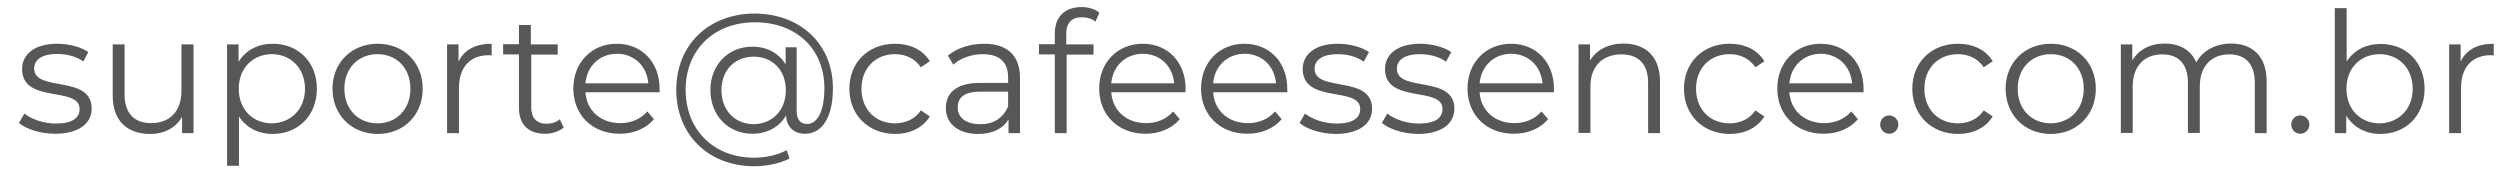 <?xml version="1.0" encoding="utf-8"?>
<!-- Generator: Adobe Illustrator 21.0.0, SVG Export Plug-In . SVG Version: 6.00 Build 0)  -->
<svg version="1.1" id="Camada_1" xmlns="http://www.w3.org/2000/svg" xmlns:xlink="http://www.w3.org/1999/xlink" x="0px" y="0px"
	 viewBox="0 0 1200 83" style="enable-background:new 0 0 1200 83;" xml:space="preserve">
<style type="text/css">
	.st0{fill:#575757;}
</style>
<g>
	<path class="st0" d="M9.1,59l2.6-4.5c3.4,2.7,9.1,4.8,15.1,4.8c8.1,0,11.4-2.8,11.4-7c0-11.1-27.6-2.3-27.6-19.2
		c0-7,6-12.1,16.8-12.1c5.5,0,11.5,1.5,15,4L40,29.5c-3.7-2.6-8.2-3.6-12.5-3.6c-7.7,0-11.1,3-11.1,7c0,11.5,27.6,2.8,27.6,19.2
		c0,7.4-6.5,12.1-17.6,12.1C19.4,64.2,12.6,62,9.1,59z"/>
	<path class="st0" d="M92.9,21.3v42.6h-5.5v-7.8c-3,5.2-8.5,8.2-15.3,8.2c-10.8,0-18-6.1-18-18.3V21.3h5.7v24.1
		c0,9.1,4.7,13.7,12.8,13.7c8.9,0,14.5-5.7,14.5-15.5V21.3H92.9z"/>
	<path class="st0" d="M152.1,42.6c0,12.9-9.1,21.7-21.2,21.7c-6.8,0-12.6-2.9-16.2-8.4v23.7H109V21.3h5.5v8.4
		c3.5-5.7,9.4-8.7,16.4-8.7C143.1,21,152.1,29.7,152.1,42.6z M146.4,42.6c0-9.9-6.9-16.6-15.9-16.6c-9.1,0-15.9,6.7-15.9,16.6
		c0,10,6.8,16.6,15.9,16.6C139.5,59.1,146.4,52.5,146.4,42.6z"/>
	<path class="st0" d="M159.6,42.6c0-12.6,9.2-21.6,21.7-21.6s21.6,9,21.6,21.6s-9.1,21.7-21.6,21.7S159.6,55.2,159.6,42.6z
		 M197,42.6c0-10-6.7-16.6-15.8-16.6s-15.9,6.6-15.9,16.6c0,10,6.8,16.6,15.9,16.6S197,52.5,197,42.6z"/>
	<path class="st0" d="M236,21v5.6c-0.5,0-1-0.1-1.4-0.1c-8.9,0-14.3,5.7-14.3,15.7v21.7h-5.7V21.3h5.5v8.3
		C222.8,23.9,228.2,21,236,21z"/>
	<path class="st0" d="M270.6,61.2c-2.3,2-5.7,3-9,3c-8,0-12.5-4.5-12.5-12.4V26.1h-7.6v-4.9h7.6V12h5.7v9.3h12.9v4.9H255v25.4
		c0,5,2.6,7.8,7.4,7.8c2.3,0,4.7-0.7,6.3-2.2L270.6,61.2z"/>
	<path class="st0" d="M316.6,44.3H281c0.6,8.9,7.4,14.8,16.7,14.8c5.2,0,9.8-1.9,13-5.6l3.2,3.7c-3.8,4.5-9.7,7-16.4,7
		c-13.3,0-22.3-9.1-22.3-21.7S284.1,21,296,21c12,0,20.6,8.8,20.6,21.6C316.7,43,316.6,43.7,316.6,44.3z M281,40h30.2
		c-0.7-8.3-6.8-14.2-15.1-14.2C287.8,25.9,281.7,31.7,281,40z"/>
	<path class="st0" d="M399.8,42.4c0,13.8-5.1,21.8-13.4,21.8c-5.3,0-8.8-3.2-9.1-8.8c-3.2,5.6-9.1,8.8-16.2,8.8
		c-11.5,0-20.1-8.7-20.1-21c0-12.1,8.6-20.8,20.1-20.8c7,0,12.7,3.1,16,8.5v-8.2h5.3v30.7c0,4.5,2.3,6.1,5,6.1c5,0,8.3-6.2,8.3-17.2
		c0-19-13.7-31.6-33.3-31.6c-19.8,0-33.3,13.3-33.3,32.4s13.3,32.6,33,32.6c4.9,0,10.8-1.1,15.5-3.6l1.4,4
		c-4.9,2.5-11.5,3.7-16.9,3.7c-22.2,0-37.5-15.3-37.5-36.7c0-21.5,15.5-36.6,37.8-36.6C384.3,6.7,399.8,21.2,399.8,42.4z
		 M377.2,43.3c0-9.8-6.6-16.1-15.4-16.1c-9,0-15.5,6.4-15.5,16.1c0,9.7,6.5,16.3,15.5,16.3C370.6,59.5,377.2,53.1,377.2,43.3z"/>
	<path class="st0" d="M407.7,42.6c0-12.7,9.2-21.6,21.9-21.6c7.2,0,13.3,2.8,16.7,8.4l-4.3,2.9c-2.9-4.3-7.4-6.3-12.4-6.3
		c-9.3,0-16.1,6.6-16.1,16.6c0,10,6.8,16.6,16.1,16.6c4.9,0,9.5-1.9,12.4-6.2l4.3,2.9c-3.4,5.5-9.5,8.4-16.7,8.4
		C416.9,64.2,407.7,55.3,407.7,42.6z"/>
	<path class="st0" d="M489.6,37.5v26.4h-5.5v-6.6c-2.6,4.4-7.6,7-14.6,7c-9.6,0-15.5-5-15.5-12.4c0-6.6,4.2-12.1,16.4-12.1h13.5
		v-2.6c0-7.3-4.1-11.2-12.1-11.2c-5.5,0-10.7,1.9-14.2,5l-2.6-4.3c4.3-3.6,10.6-5.7,17.3-5.7C483.4,21,489.6,26.5,489.6,37.5z
		 M483.9,51v-7h-13.3c-8.3,0-10.9,3.2-10.9,7.6c0,4.9,4,8,10.8,8C476.9,59.7,481.6,56.6,483.9,51z"/>
	<path class="st0" d="M511.8,16.3v5h13.1v4.9H512v37.7h-5.7V26.1h-7.6v-4.9h7.6V16c0-7.6,4.5-12.6,12.9-12.6c3.2,0,6.4,0.9,8.5,2.7
		l-1.9,4.3c-1.6-1.4-3.9-2.1-6.3-2.1C514.4,8.2,511.8,11,511.8,16.3z"/>
	<path class="st0" d="M569,44.3h-35.6c0.6,8.9,7.4,14.8,16.7,14.8c5.2,0,9.8-1.9,13-5.6l3.2,3.7c-3.8,4.5-9.7,7-16.4,7
		c-13.3,0-22.3-9.1-22.3-21.7S536.5,21,548.5,21c12,0,20.6,8.8,20.6,21.6C569.1,43,569,43.7,569,44.3z M533.4,40h30.2
		c-0.7-8.3-6.8-14.2-15.1-14.2C540.2,25.9,534.1,31.7,533.4,40z"/>
	<path class="st0" d="M617.9,44.3h-35.6c0.6,8.9,7.4,14.8,16.7,14.8c5.2,0,9.8-1.9,13-5.6l3.2,3.7c-3.8,4.5-9.7,7-16.4,7
		c-13.3,0-22.3-9.1-22.3-21.7S585.3,21,597.3,21c12,0,20.6,8.8,20.6,21.6C617.9,43,617.9,43.7,617.9,44.3z M582.3,40h30.2
		c-0.7-8.3-6.8-14.2-15.1-14.2C589.1,25.9,583,31.7,582.3,40z"/>
	<path class="st0" d="M623.8,59l2.6-4.5c3.4,2.7,9.1,4.8,15.1,4.8c8.1,0,11.4-2.8,11.4-7c0-11.1-27.6-2.3-27.6-19.2
		c0-7,6-12.1,16.8-12.1c5.5,0,11.5,1.5,15,4l-2.5,4.6c-3.7-2.6-8.2-3.6-12.5-3.6c-7.7,0-11.1,3-11.1,7c0,11.5,27.6,2.8,27.6,19.2
		c0,7.4-6.5,12.1-17.6,12.1C634,64.2,627.2,62,623.8,59z"/>
	<path class="st0" d="M663.3,59l2.6-4.5c3.4,2.7,9.1,4.8,15.1,4.8c8.1,0,11.4-2.8,11.4-7c0-11.1-27.6-2.3-27.6-19.2
		c0-7,6-12.1,16.8-12.1c5.5,0,11.5,1.5,15,4l-2.5,4.6c-3.7-2.6-8.2-3.6-12.5-3.6c-7.7,0-11.1,3-11.1,7c0,11.5,27.6,2.8,27.6,19.2
		c0,7.4-6.5,12.1-17.6,12.1C673.6,64.2,666.8,62,663.3,59z"/>
	<path class="st0" d="M745.8,44.3h-35.6c0.6,8.9,7.4,14.8,16.7,14.8c5.2,0,9.8-1.9,13-5.6l3.2,3.7c-3.8,4.5-9.7,7-16.4,7
		c-13.3,0-22.3-9.1-22.3-21.7S713.3,21,725.3,21s20.6,8.8,20.6,21.6C745.9,43,745.8,43.7,745.8,44.3z M710.2,40h30.2
		c-0.7-8.3-6.8-14.2-15.1-14.2C717,25.9,711,31.7,710.2,40z"/>
	<path class="st0" d="M796.8,39.2v24.7h-5.7V39.7c0-9-4.7-13.6-12.8-13.6c-9.1,0-14.9,5.7-14.9,15.4v22.3h-5.7V21.3h5.5v7.8
		c3.1-5.2,8.8-8.2,16.2-8.2C789.7,21,796.8,26.9,796.8,39.2z"/>
	<path class="st0" d="M808.3,42.6c0-12.7,9.2-21.6,21.9-21.6c7.2,0,13.3,2.8,16.7,8.4l-4.3,2.9c-2.9-4.3-7.4-6.3-12.4-6.3
		c-9.3,0-16.1,6.6-16.1,16.6c0,10,6.8,16.6,16.1,16.6c4.9,0,9.5-1.9,12.4-6.2l4.3,2.9c-3.4,5.5-9.5,8.4-16.7,8.4
		C817.5,64.2,808.3,55.3,808.3,42.6z"/>
	<path class="st0" d="M894.5,44.3h-35.6c0.6,8.9,7.4,14.8,16.7,14.8c5.2,0,9.8-1.9,13-5.6l3.2,3.7c-3.8,4.5-9.7,7-16.4,7
		c-13.3,0-22.3-9.1-22.3-21.7S861.9,21,873.9,21s20.6,8.8,20.6,21.6C894.5,43,894.5,43.7,894.5,44.3z M858.9,40H889
		c-0.7-8.3-6.8-14.2-15.1-14.2C865.7,25.9,859.6,31.7,858.9,40z"/>
	<path class="st0" d="M902.5,59.8c0-2.5,1.9-4.4,4.3-4.4c2.3,0,4.4,1.9,4.4,4.4c0,2.5-2,4.4-4.4,4.4
		C904.5,64.2,902.5,62.3,902.5,59.8z"/>
	<path class="st0" d="M917.9,42.6c0-12.7,9.2-21.6,21.9-21.6c7.2,0,13.3,2.8,16.7,8.4l-4.3,2.9c-2.9-4.3-7.4-6.3-12.4-6.3
		c-9.3,0-16.1,6.6-16.1,16.6c0,10,6.8,16.6,16.1,16.6c4.9,0,9.5-1.9,12.4-6.2l4.3,2.9c-3.4,5.5-9.5,8.4-16.7,8.4
		C927.1,64.2,917.9,55.3,917.9,42.6z"/>
	<path class="st0" d="M962.7,42.6c0-12.6,9.2-21.6,21.7-21.6s21.6,9,21.6,21.6s-9.1,21.7-21.6,21.7S962.7,55.2,962.7,42.6z
		 M1000.2,42.6c0-10-6.7-16.6-15.8-16.6c-9.1,0-15.9,6.6-15.9,16.6c0,10,6.8,16.6,15.9,16.6C993.5,59.1,1000.2,52.5,1000.2,42.6z"/>
	<path class="st0" d="M1088,39.2v24.7h-5.7V39.7c0-9-4.5-13.6-12.2-13.6c-8.7,0-14.2,5.7-14.2,15.4v22.3h-5.7V39.7
		c0-9-4.5-13.6-12.3-13.6c-8.7,0-14.2,5.7-14.2,15.4v22.3h-5.7V21.3h5.5V29c3-5.1,8.5-8.1,15.6-8.1c7,0,12.5,3,15.1,9
		c3.1-5.5,9.1-9,16.8-9C1081.2,21,1088,26.9,1088,39.2z"/>
	<path class="st0" d="M1099.8,59.8c0-2.5,1.9-4.4,4.3-4.4c2.3,0,4.4,1.9,4.4,4.4c0,2.5-2,4.4-4.4,4.4
		C1101.8,64.2,1099.8,62.3,1099.8,59.8z"/>
	<path class="st0" d="M1163.8,42.6c0,12.9-9.1,21.7-21.2,21.7c-7,0-12.9-3.1-16.4-8.8v8.4h-5.5v-60h5.7v25.6
		c3.6-5.5,9.4-8.4,16.2-8.4C1154.8,21,1163.8,29.7,1163.8,42.6z M1158.1,42.6c0-10-6.9-16.6-15.9-16.6c-9.1,0-15.9,6.6-15.9,16.6
		c0,10,6.8,16.6,15.9,16.6C1151.2,59.1,1158.1,52.5,1158.1,42.6z"/>
	<path class="st0" d="M1197,21v5.6c-0.5,0-1-0.1-1.4-0.1c-8.9,0-14.3,5.7-14.3,15.7v21.7h-5.7V21.3h5.5v8.3
		C1183.7,23.9,1189.2,21,1197,21z"/>
</g>
</svg>
